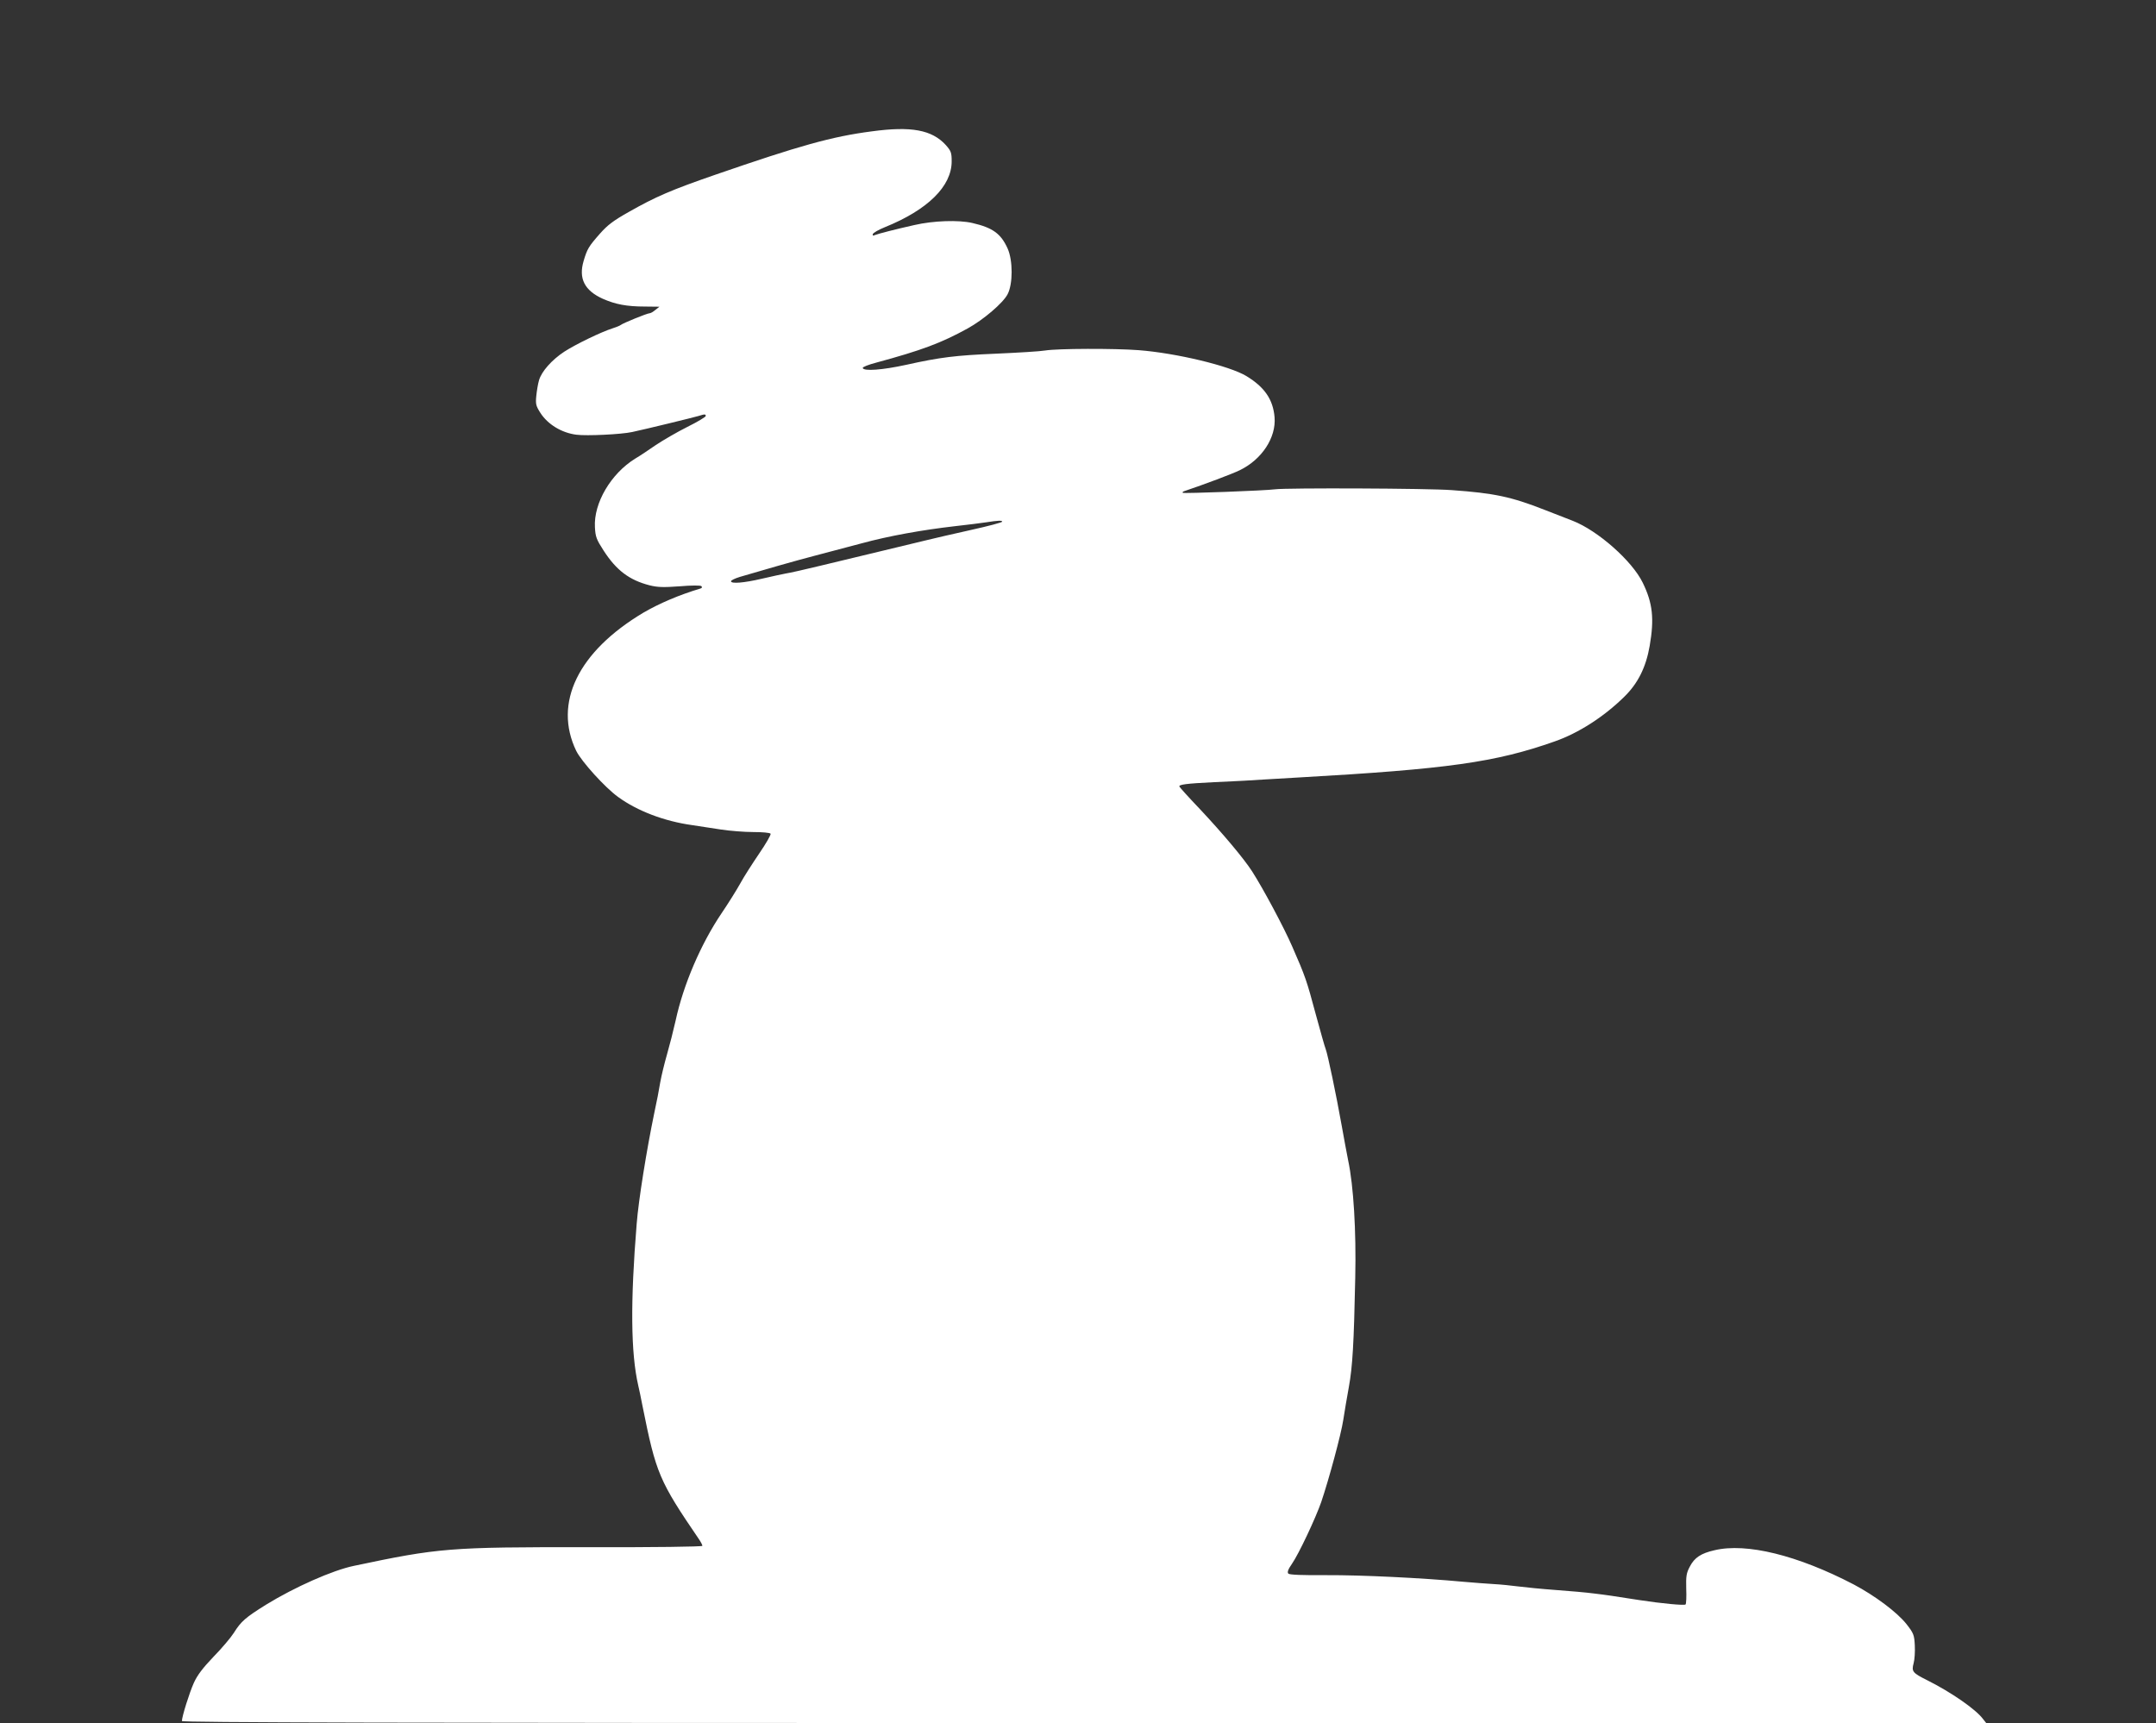 <?xml version="1.0" standalone="no"?>
<!DOCTYPE svg PUBLIC "-//W3C//DTD SVG 20010904//EN"
 "http://www.w3.org/TR/2001/REC-SVG-20010904/DTD/svg10.dtd">
<svg version="1.0" xmlns="http://www.w3.org/2000/svg"
 width="1280pt" height="1023pt" viewBox="0 0 1280 1023"
 preserveAspectRatio="xMidYMid meet">
<rect x="0" y="0" width="1280" height="1023" fill="#333333" stroke="none"/>
<g transform="translate(0,1023) scale(0.1,-0.1)"
fill="#ffffff" stroke="none">
<path d="M5175 9450 c-238 -31 -429 -85 -930 -258 -260 -90 -353 -130 -513
-221 -89 -50 -125 -77 -170 -128 -67 -76 -76 -91 -97 -162 -31 -104 5 -176
114 -225 75 -33 142 -46 250 -46 l86 -1 -24 -19 c-13 -11 -28 -20 -35 -20 -14
0 -156 -58 -170 -69 -6 -5 -29 -14 -51 -21 -66 -21 -217 -94 -285 -138 -73
-48 -135 -117 -150 -170 -6 -20 -13 -62 -16 -92 -5 -49 -2 -60 24 -101 44 -69
127 -119 214 -130 62 -8 267 2 331 16 80 17 367 87 393 95 38 12 44 12 44 0 0
-5 -49 -35 -110 -65 -60 -30 -144 -79 -186 -107 -42 -29 -97 -66 -123 -81
-144 -89 -247 -264 -239 -407 3 -57 9 -73 51 -138 76 -118 153 -176 273 -207
48 -12 82 -13 179 -6 70 6 124 6 129 1 6 -6 4 -11 -5 -14 -127 -38 -246 -89
-340 -144 -387 -231 -535 -536 -398 -820 31 -63 171 -218 249 -274 114 -83
274 -144 440 -167 41 -6 118 -18 170 -26 52 -8 139 -15 192 -15 54 0 100 -4
103 -10 3 -6 -27 -58 -68 -118 -40 -59 -91 -138 -112 -177 -21 -38 -71 -118
-111 -177 -123 -182 -227 -424 -273 -638 -13 -58 -36 -148 -51 -200 -15 -52
-33 -126 -40 -165 -6 -38 -22 -122 -36 -185 -45 -217 -93 -515 -104 -655 -38
-465 -35 -768 9 -960 5 -22 17 -76 25 -120 81 -404 98 -445 338 -797 10 -15
18 -31 18 -36 0 -5 -285 -9 -682 -8 -820 1 -882 -4 -1388 -111 -125 -26 -349
-125 -520 -230 -122 -76 -149 -99 -192 -168 -17 -27 -71 -91 -120 -141 -64
-67 -96 -109 -117 -155 -27 -60 -71 -201 -71 -227 0 -9 1231 -12 5356 -12
l5356 0 -19 24 c-42 57 -189 159 -331 230 -88 44 -94 52 -81 101 6 21 9 69 7
106 -3 62 -7 72 -49 126 -56 71 -189 170 -314 236 -334 174 -637 248 -826 203
-80 -18 -119 -44 -146 -96 -21 -39 -24 -57 -22 -132 2 -48 0 -91 -4 -94 -7 -7
-145 6 -274 26 -160 25 -193 30 -268 39 -44 6 -147 15 -230 21 -82 6 -182 16
-221 21 -39 5 -104 12 -145 14 -41 2 -123 9 -184 14 -248 23 -603 40 -808 39
-144 -1 -221 2 -228 9 -8 8 -2 25 21 58 41 59 141 272 174 367 46 136 118 402
131 488 7 47 22 135 33 195 22 121 30 258 38 650 6 277 -10 545 -42 695 -8 41
-26 136 -39 210 -32 180 -82 418 -94 450 -6 14 -32 108 -60 210 -53 198 -61
222 -139 400 -49 113 -172 343 -238 446 -48 75 -173 224 -310 370 -66 69 -120
129 -122 134 -5 12 41 18 203 26 77 3 160 8 185 9 25 2 169 10 320 19 885 50
1169 90 1520 214 143 50 293 147 413 265 81 79 129 175 151 302 28 162 18 254
-41 375 -63 130 -267 310 -416 368 -29 11 -104 41 -167 65 -199 78 -299 99
-550 117 -143 11 -980 14 -1049 5 -58 -8 -543 -26 -549 -21 -3 3 1 8 9 10 119
40 286 103 329 124 132 64 217 194 207 315 -9 106 -60 179 -167 244 -100 61
-418 137 -640 154 -144 11 -481 10 -555 -2 -27 -5 -160 -13 -295 -19 -236 -10
-328 -21 -530 -66 -142 -31 -252 -39 -258 -19 -2 6 34 20 80 32 269 73 385
116 543 203 94 52 210 151 237 203 32 61 32 201 0 272 -40 88 -88 123 -209
151 -82 19 -231 14 -344 -12 -116 -26 -212 -51 -233 -59 -13 -6 -17 -4 -14 5
2 8 34 26 71 41 255 103 397 243 397 391 0 52 -4 62 -35 97 -82 90 -205 113
-440 81z m775 -2317 c0 -5 -84 -27 -188 -50 -103 -23 -216 -49 -252 -58 -36
-9 -157 -38 -270 -65 -113 -27 -279 -67 -370 -89 -91 -22 -183 -43 -205 -46
-22 -4 -86 -18 -142 -31 -107 -25 -183 -31 -183 -15 0 6 24 17 53 26 142 42
316 92 442 125 77 20 203 54 280 74 161 44 362 80 555 102 74 8 158 19 185 23
69 11 95 12 95 4z"/>
</g>
</svg>
